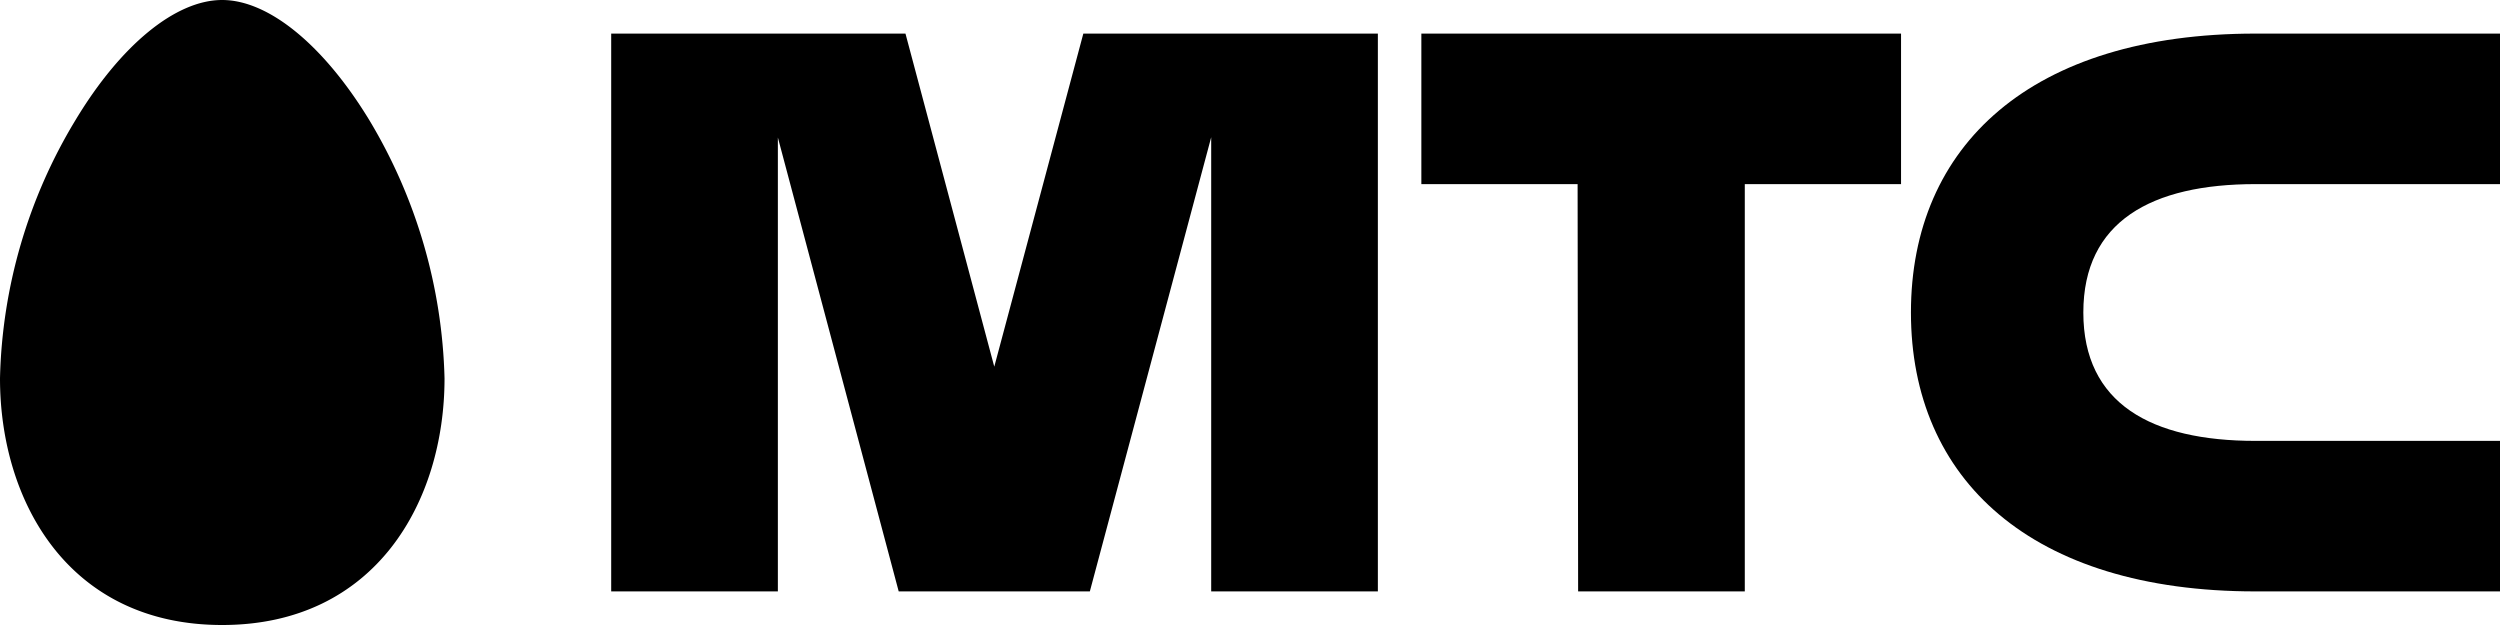 <?xml version="1.0" encoding="UTF-8"?> <svg xmlns="http://www.w3.org/2000/svg" viewBox="0 0 96 24"> <defs> <style>.cls-1{fill-rule:evenodd;}</style> </defs> <g id="Слой_2" data-name="Слой 2"> <g id="Слой_1-2" data-name="Слой 1"> <path class="cls-1" d="M0,14.53C0,19.25,2.63,24,8.53,24s8.54-4.75,8.54-9.47a20.21,20.21,0,0,0-2.89-9.92C12.42,1.72,10.31,0,8.53,0S4.64,1.72,2.9,4.61A20,20,0,0,0,0,14.53Z"></path> <path class="cls-1" d="M60.58,7.07h-6V1.29H73V7.07H67V22.71h-6.4Z"></path> <path class="cls-1" d="M86.61,7.07H96V1.29H86.61C78,1.29,73.38,5.59,73.38,12S78,22.71,86.61,22.71H96V16.93H86.61c-4,0-6.61-1.43-6.61-4.93S82.62,7.07,86.61,7.07Z"></path> <path class="cls-1" d="M38.18,14.08,41.6,1.29H52.91V22.71h-6.4V5.27L41.85,22.71H34.51L29.87,5.28V22.71h-6.4V1.29h11.3Z"></path> </g> </g> </svg> 